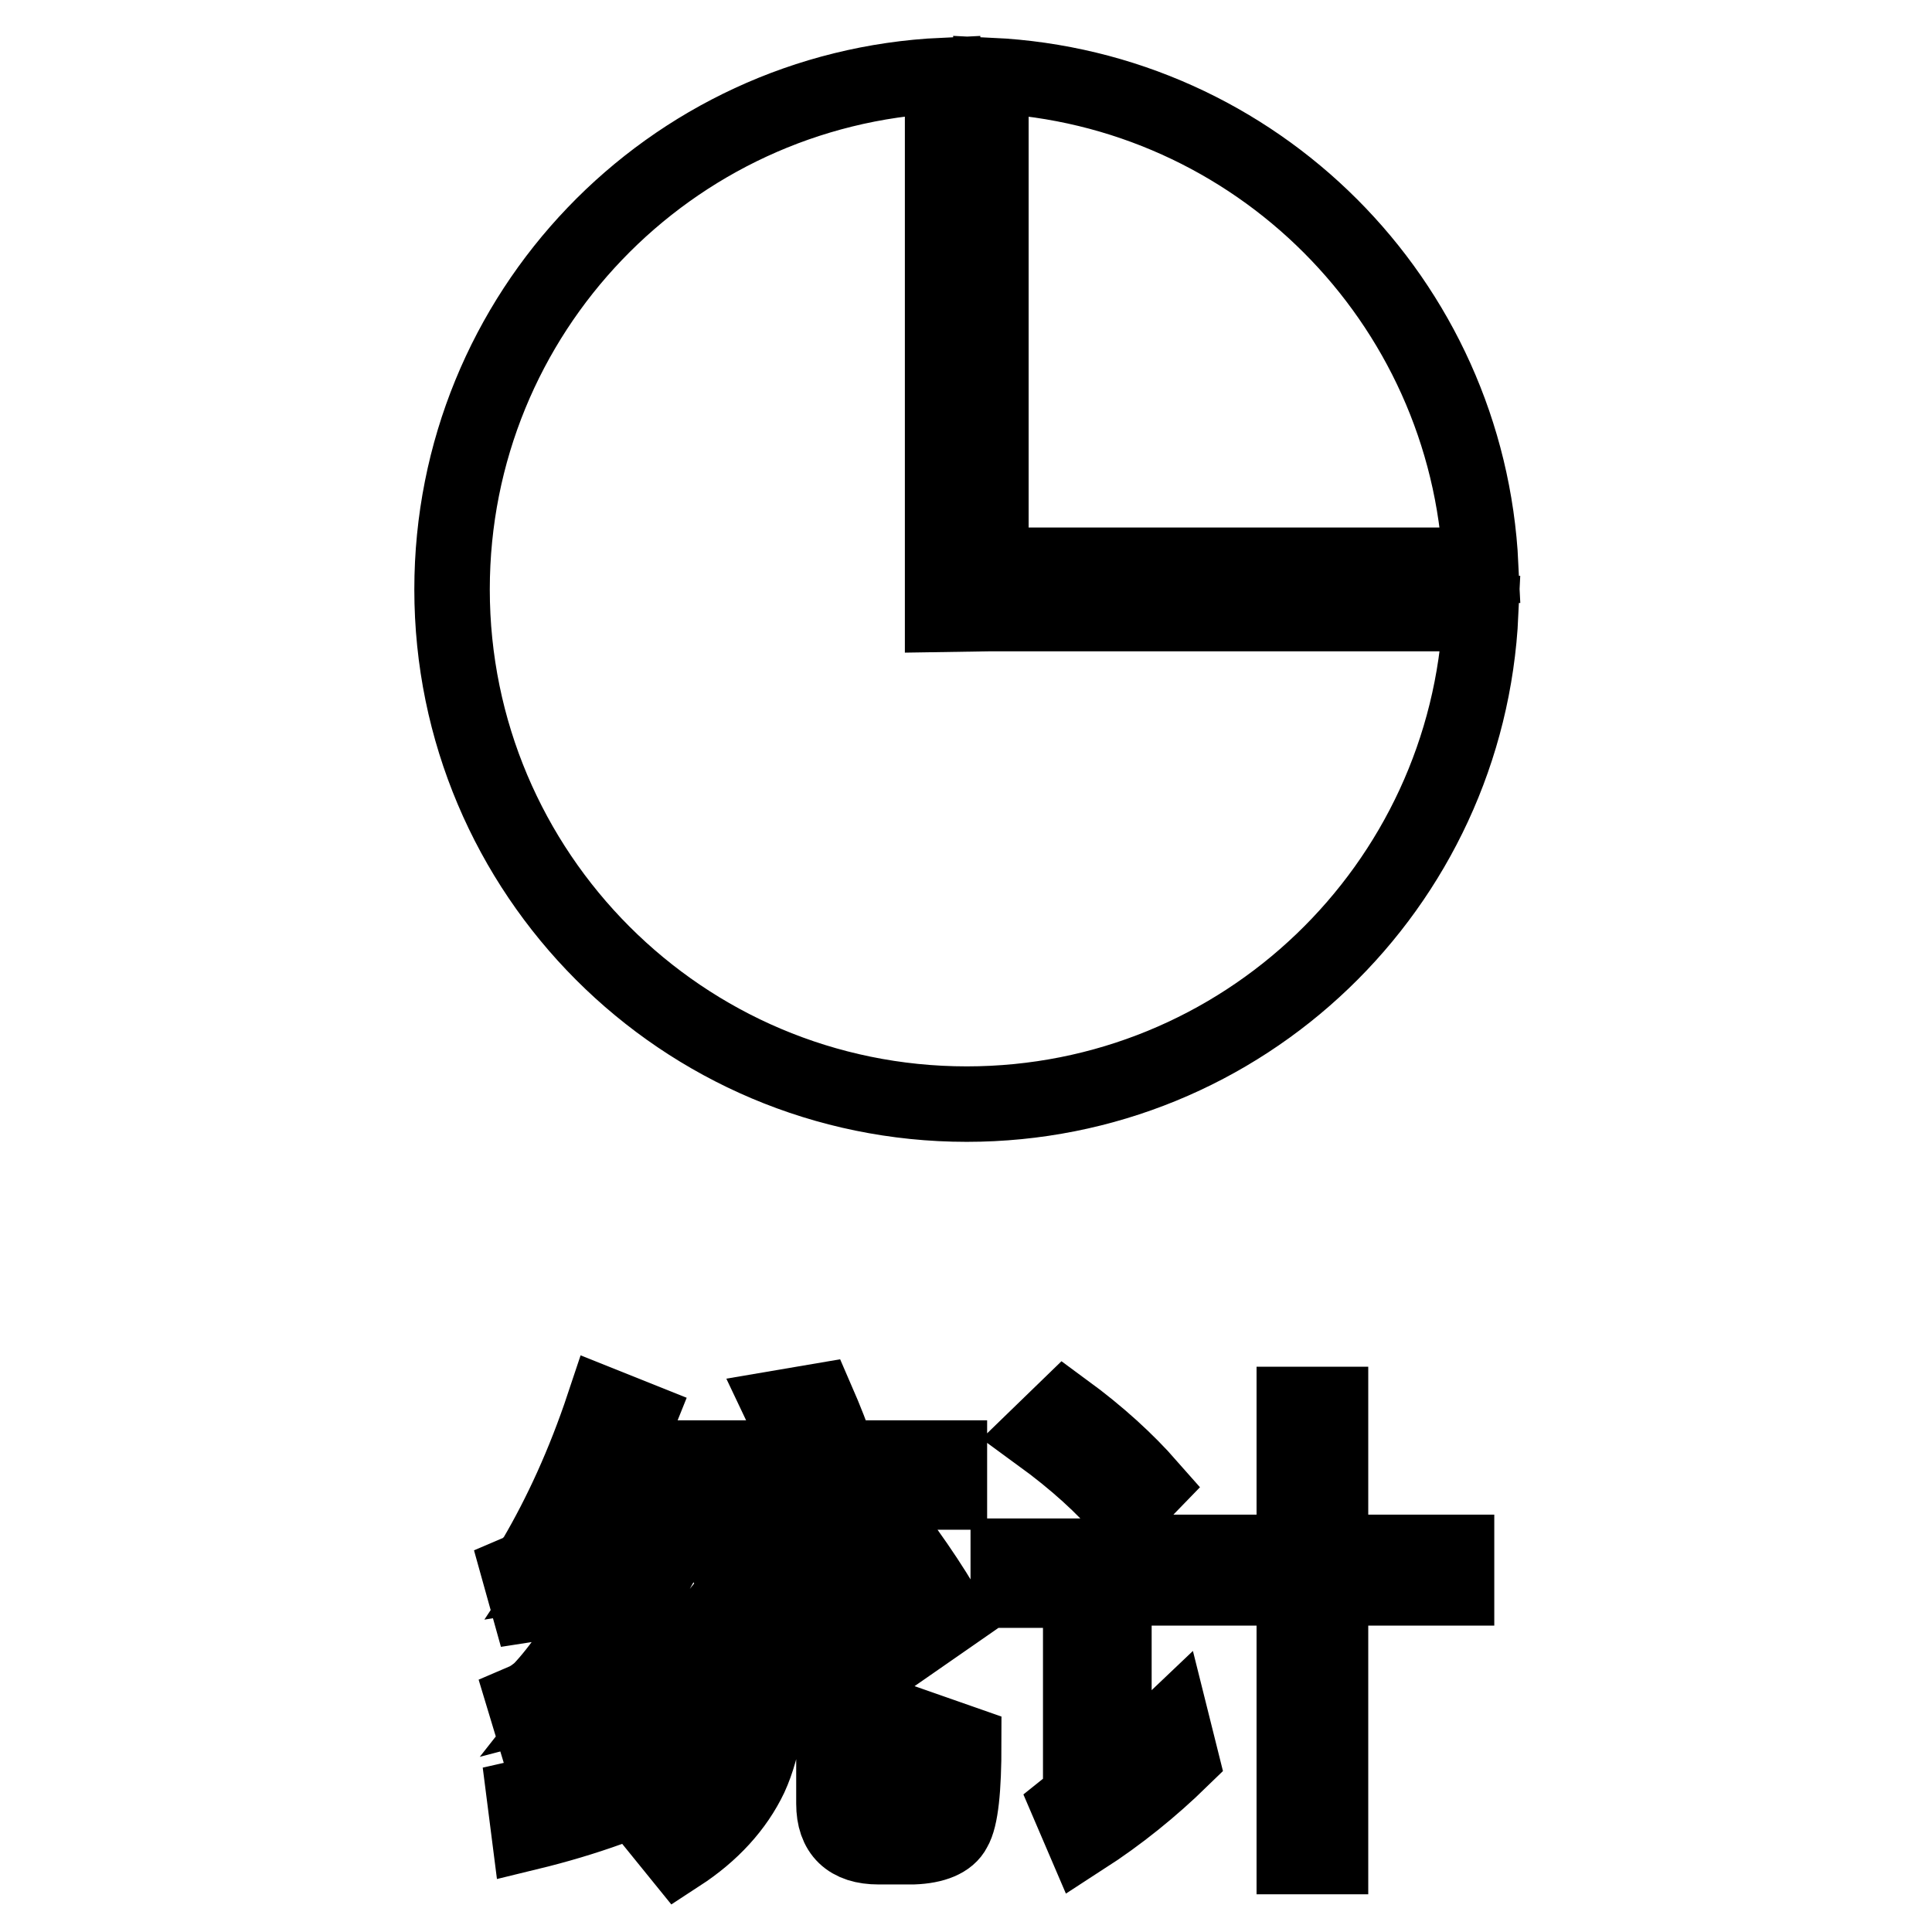 <?xml version="1.0" encoding="utf-8"?>
<!-- Svg Vector Icons : http://www.onlinewebfonts.com/icon -->
<!DOCTYPE svg PUBLIC "-//W3C//DTD SVG 1.1//EN" "http://www.w3.org/Graphics/SVG/1.1/DTD/svg11.dtd">
<svg version="1.1" xmlns="http://www.w3.org/2000/svg" xmlns:xlink="http://www.w3.org/1999/xlink" x="0px" y="0px" viewBox="0 0 256 256" enable-background="new 0 0 256 256" xml:space="preserve">
<g><g><path stroke-width="10" fill-opacity="0" stroke="#000000"  d="M176.3,210.4V246h-4.8v-35.6h-17.6v-4.7h17.6v-19.6h4.8v19.6H193v4.7H176.3z M137.8,190.1l3.3-3.2c4.5,3.3,8.2,6.7,11.1,10l-3.2,3.3C146.3,197,142.6,193.6,137.8,190.1z M147.6,235.1c3-2.6,5.6-4.8,7.7-6.8l1.2,4.8c-3.9,3.8-8.2,7.3-13,10.4l-1.8-4.2c1-0.8,1.5-1.7,1.5-2.7v-25.9h-9.6v-4.5h14V235.1L147.6,235.1z M121,244.7h-4.6c-3.9,0-5.9-1.9-5.9-5.7v-22.3h4.5v21.5c0,1.3,0.5,2.1,1.5,2.2h4.2c1.4-0.1,2.3-0.9,2.5-2.3c0.3-2.1,0.5-4.9,0.5-8.5l4,1.4c0,6.1-0.4,9.9-1.3,11.4C125.7,243.8,123.8,244.6,121,244.7z M98.3,210c6.4-0.6,12.4-1.3,18.1-2.2c-1.5-2.2-3.1-4.3-4.6-6.3l3.6-2.2c4.6,5.8,8,10.8,10.3,14.9l-3.6,2.5c-0.9-1.6-1.9-3.3-3-5c-7.8,1.3-16.6,2.3-26.3,3l-1-4.2c0.8-0.3,1.1-0.4,0.9-0.3c2.2-1.6,5-5.8,8.5-12.5H89.9v-4.5h16.6c-0.9-2.4-1.9-4.6-2.9-6.7l4.7-0.8c1,2.3,2,4.8,2.9,7.5h14.6v4.5h-19.9C103.1,203.2,100.5,207.3,98.3,210z M86.7,199.4l4.2,1.6c-5.7,10.8-10.5,18.5-14.2,23.2c4.6-1.2,9.2-2.7,13.7-4.7v4.4c-6.6,2.8-13.2,4.7-19.6,5.8l-1.3-4.3c0.7-0.3,1.4-0.8,2.1-1.4c2.6-2.7,5.6-7.1,9.1-13.2c-4.5,0.8-8.1,1.4-10.7,1.8l-1.2-4.3c0.7-0.3,1.4-0.9,2.1-1.8c3.4-5.8,6.5-12.5,9.1-20.3l4.5,1.8c-3.3,8.3-6.6,14.9-9.9,19.9c1.9-0.3,4.8-0.7,8.6-1.4C84.3,204.2,85.5,201.9,86.7,199.4z M90.4,235.5c-6.2,3.1-12.9,5.5-20.3,7.3l-0.6-4.7c8-1.8,15-4.1,20.9-7.1L90.4,235.5L90.4,235.5z M97.9,217.3h4.6c-0.3,8.1-1.3,14.2-3.1,18.1c-1.9,4-5.1,7.5-9.4,10.3l-3-3.7c3.9-2.5,6.6-5.3,8.2-8.6C96.7,230,97.6,224.7,97.9,217.3z"/><path stroke-width="10" fill-opacity="0" stroke="#000000"  d="M131.3,74.9V10c35.1,1.7,63.2,29.8,64.9,64.9H131.3z M131.3,81.3h64.9c-1.7,36.2-31.5,65-68.1,65c-37.7,0-68.2-30.6-68.2-68.2c0-36.6,28.8-66.4,65-68.1v64.9v6.5L131.3,81.3L131.3,81.3z"/></g></g>
</svg>